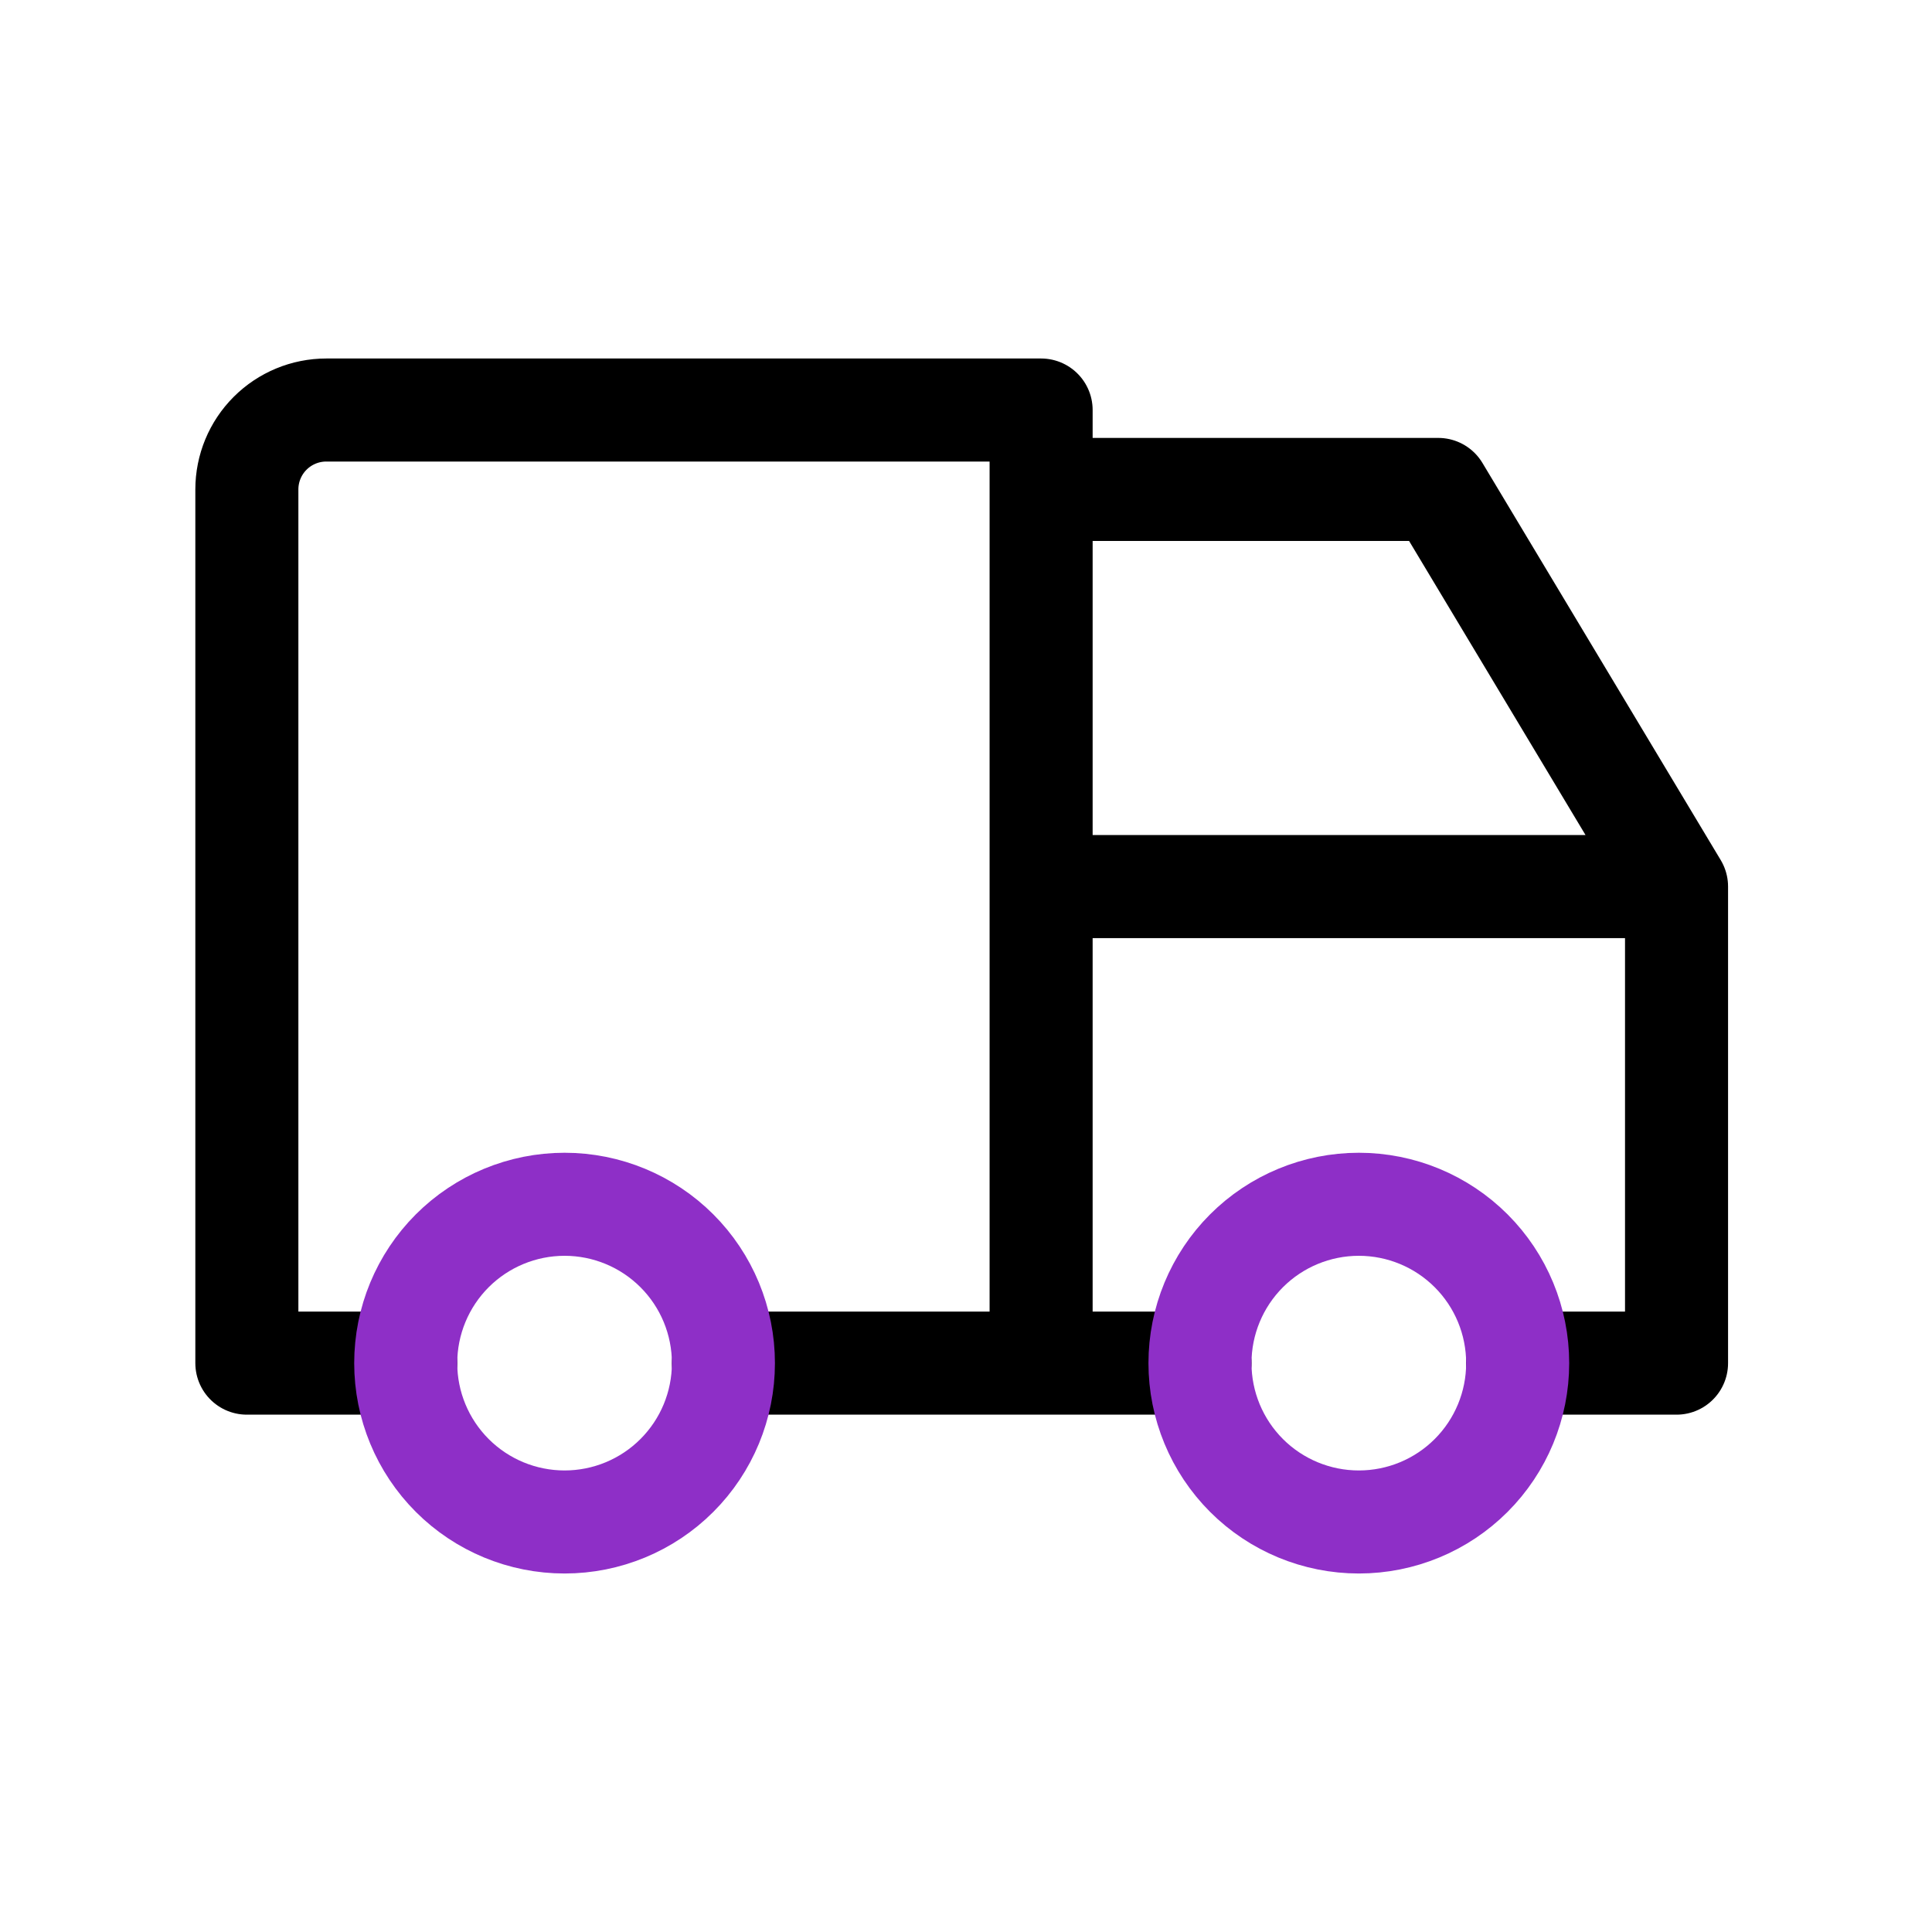 <?xml version="1.0" encoding="UTF-8"?> <svg xmlns="http://www.w3.org/2000/svg" width="75" height="75" viewBox="0 0 75 75" fill="none"><path d="M15.75 52.917H9.583V19C9.583 18.182 9.908 17.398 10.486 16.82C11.064 16.242 11.849 15.917 12.666 15.917H40.416V52.917M28.083 52.917H46.583M58.916 52.917H65.083V34.417M65.083 34.417H40.416M65.083 34.417L55.833 19H40.416" stroke="black" stroke-width="4" stroke-linecap="round" stroke-linejoin="round"></path><path d="M15.75 52.917C15.75 54.552 16.4 56.121 17.556 57.277C18.713 58.434 20.281 59.083 21.917 59.083C23.552 59.083 25.121 58.434 26.277 57.277C27.434 56.121 28.083 54.552 28.083 52.917C28.083 51.281 27.434 49.713 26.277 48.556C25.121 47.4 23.552 46.75 21.917 46.75C20.281 46.75 18.713 47.4 17.556 48.556C16.4 49.713 15.75 51.281 15.75 52.917Z" stroke="#8E2FC7" stroke-width="4" stroke-linecap="round" stroke-linejoin="round"></path><path d="M46.583 52.917C46.583 54.552 47.233 56.121 48.389 57.277C49.546 58.434 51.114 59.083 52.75 59.083C54.385 59.083 55.954 58.434 57.11 57.277C58.267 56.121 58.916 54.552 58.916 52.917C58.916 51.281 58.267 49.713 57.11 48.556C55.954 47.4 54.385 46.75 52.75 46.75C51.114 46.75 49.546 47.4 48.389 48.556C47.233 49.713 46.583 51.281 46.583 52.917Z" stroke="#8E2FC7" stroke-width="4" stroke-linecap="round" stroke-linejoin="round"></path></svg> 